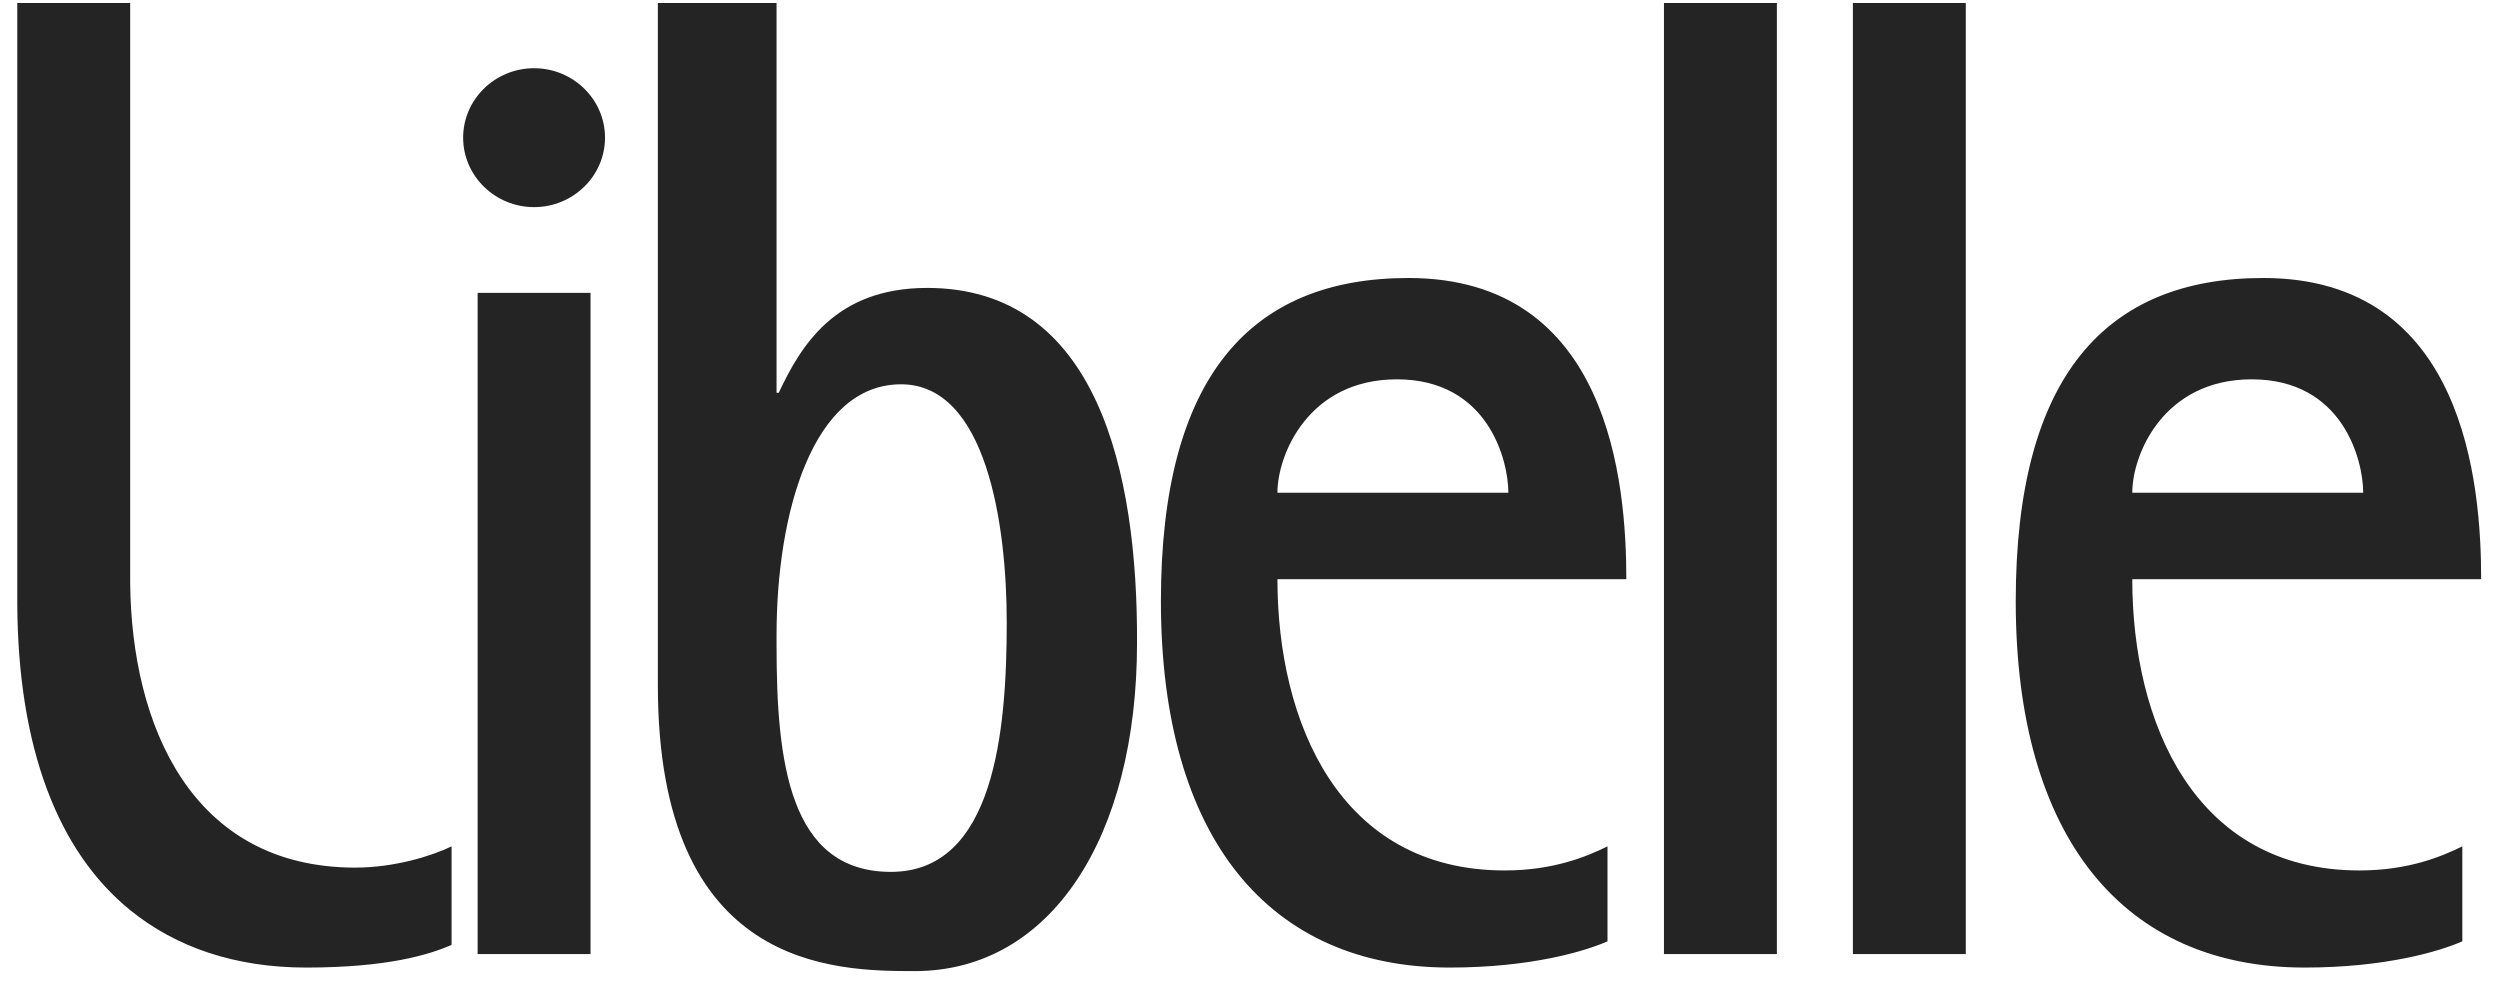 <svg width="132" height="52" viewBox="0 0 132 52" fill="none" xmlns="http://www.w3.org/2000/svg">
<path d="M130.011 49.702C128.827 50.226 125.96 51.087 121.68 51.087C112.164 51.087 106.431 44.276 106.431 31.741C106.431 19.879 111.17 14.678 119.502 14.678C130.126 14.678 131.005 25.529 131.005 30.581H112.584C112.584 38.102 115.833 45.96 124.585 45.96C127.183 45.96 128.941 45.212 130.011 44.688V49.702ZM124.776 26.016C124.776 24.294 123.706 20.029 118.89 20.029C114.228 20.029 112.584 23.995 112.584 26.016H124.776ZM84.876 49.702C83.692 50.226 80.825 51.087 76.545 51.087C67.029 51.087 61.296 44.276 61.296 31.741C61.296 19.879 66.035 14.678 74.367 14.678C84.991 14.678 85.87 25.529 85.87 30.581H67.449C67.449 38.102 70.698 45.96 79.449 45.96C82.048 45.96 83.806 45.212 84.876 44.688V49.702ZM79.641 26.016C79.641 24.294 78.57 20.029 73.755 20.029C69.093 20.029 67.449 23.995 67.449 26.016H79.641ZM97.832 0.159H103.794V50.376H97.832V0.159ZM87.857 0.159H93.819V50.376H87.857V0.159ZM48.952 15.202C44.06 15.202 42.264 18.308 41.117 20.74H41.002V0.159H34.735V36.194C34.735 51.199 44.06 51.274 48.302 51.274C55.487 51.274 60.035 44.202 60.035 33.949C60.073 24.893 57.933 15.202 48.952 15.202ZM47.041 46.035C41.652 46.035 41.002 40.198 41.002 34.061V33.537C41.002 27.064 42.913 20.291 47.576 20.291C52.086 20.291 53.156 27.7 53.156 32.864C53.156 38.589 52.506 46.035 47.041 46.035ZM31.18 50.376H25.219V15.464H31.18V50.376ZM28.2 10.936C30.263 10.936 31.945 9.289 31.945 7.269C31.945 5.248 30.263 3.602 28.2 3.602C26.136 3.602 24.454 5.248 24.454 7.269C24.454 9.289 26.136 10.936 28.2 10.936ZM18.76 45.81C10.084 45.81 6.95 38.252 6.874 30.805V0.159H0.912V31.891C0.95 39.487 3.052 44.95 6.874 48.056C9.32 50.039 12.454 51.087 16.161 51.087C20.441 51.087 22.658 50.413 23.843 49.889V44.688C22.773 45.212 20.785 45.81 18.76 45.81Z" fill="#242424"/>
</svg>
